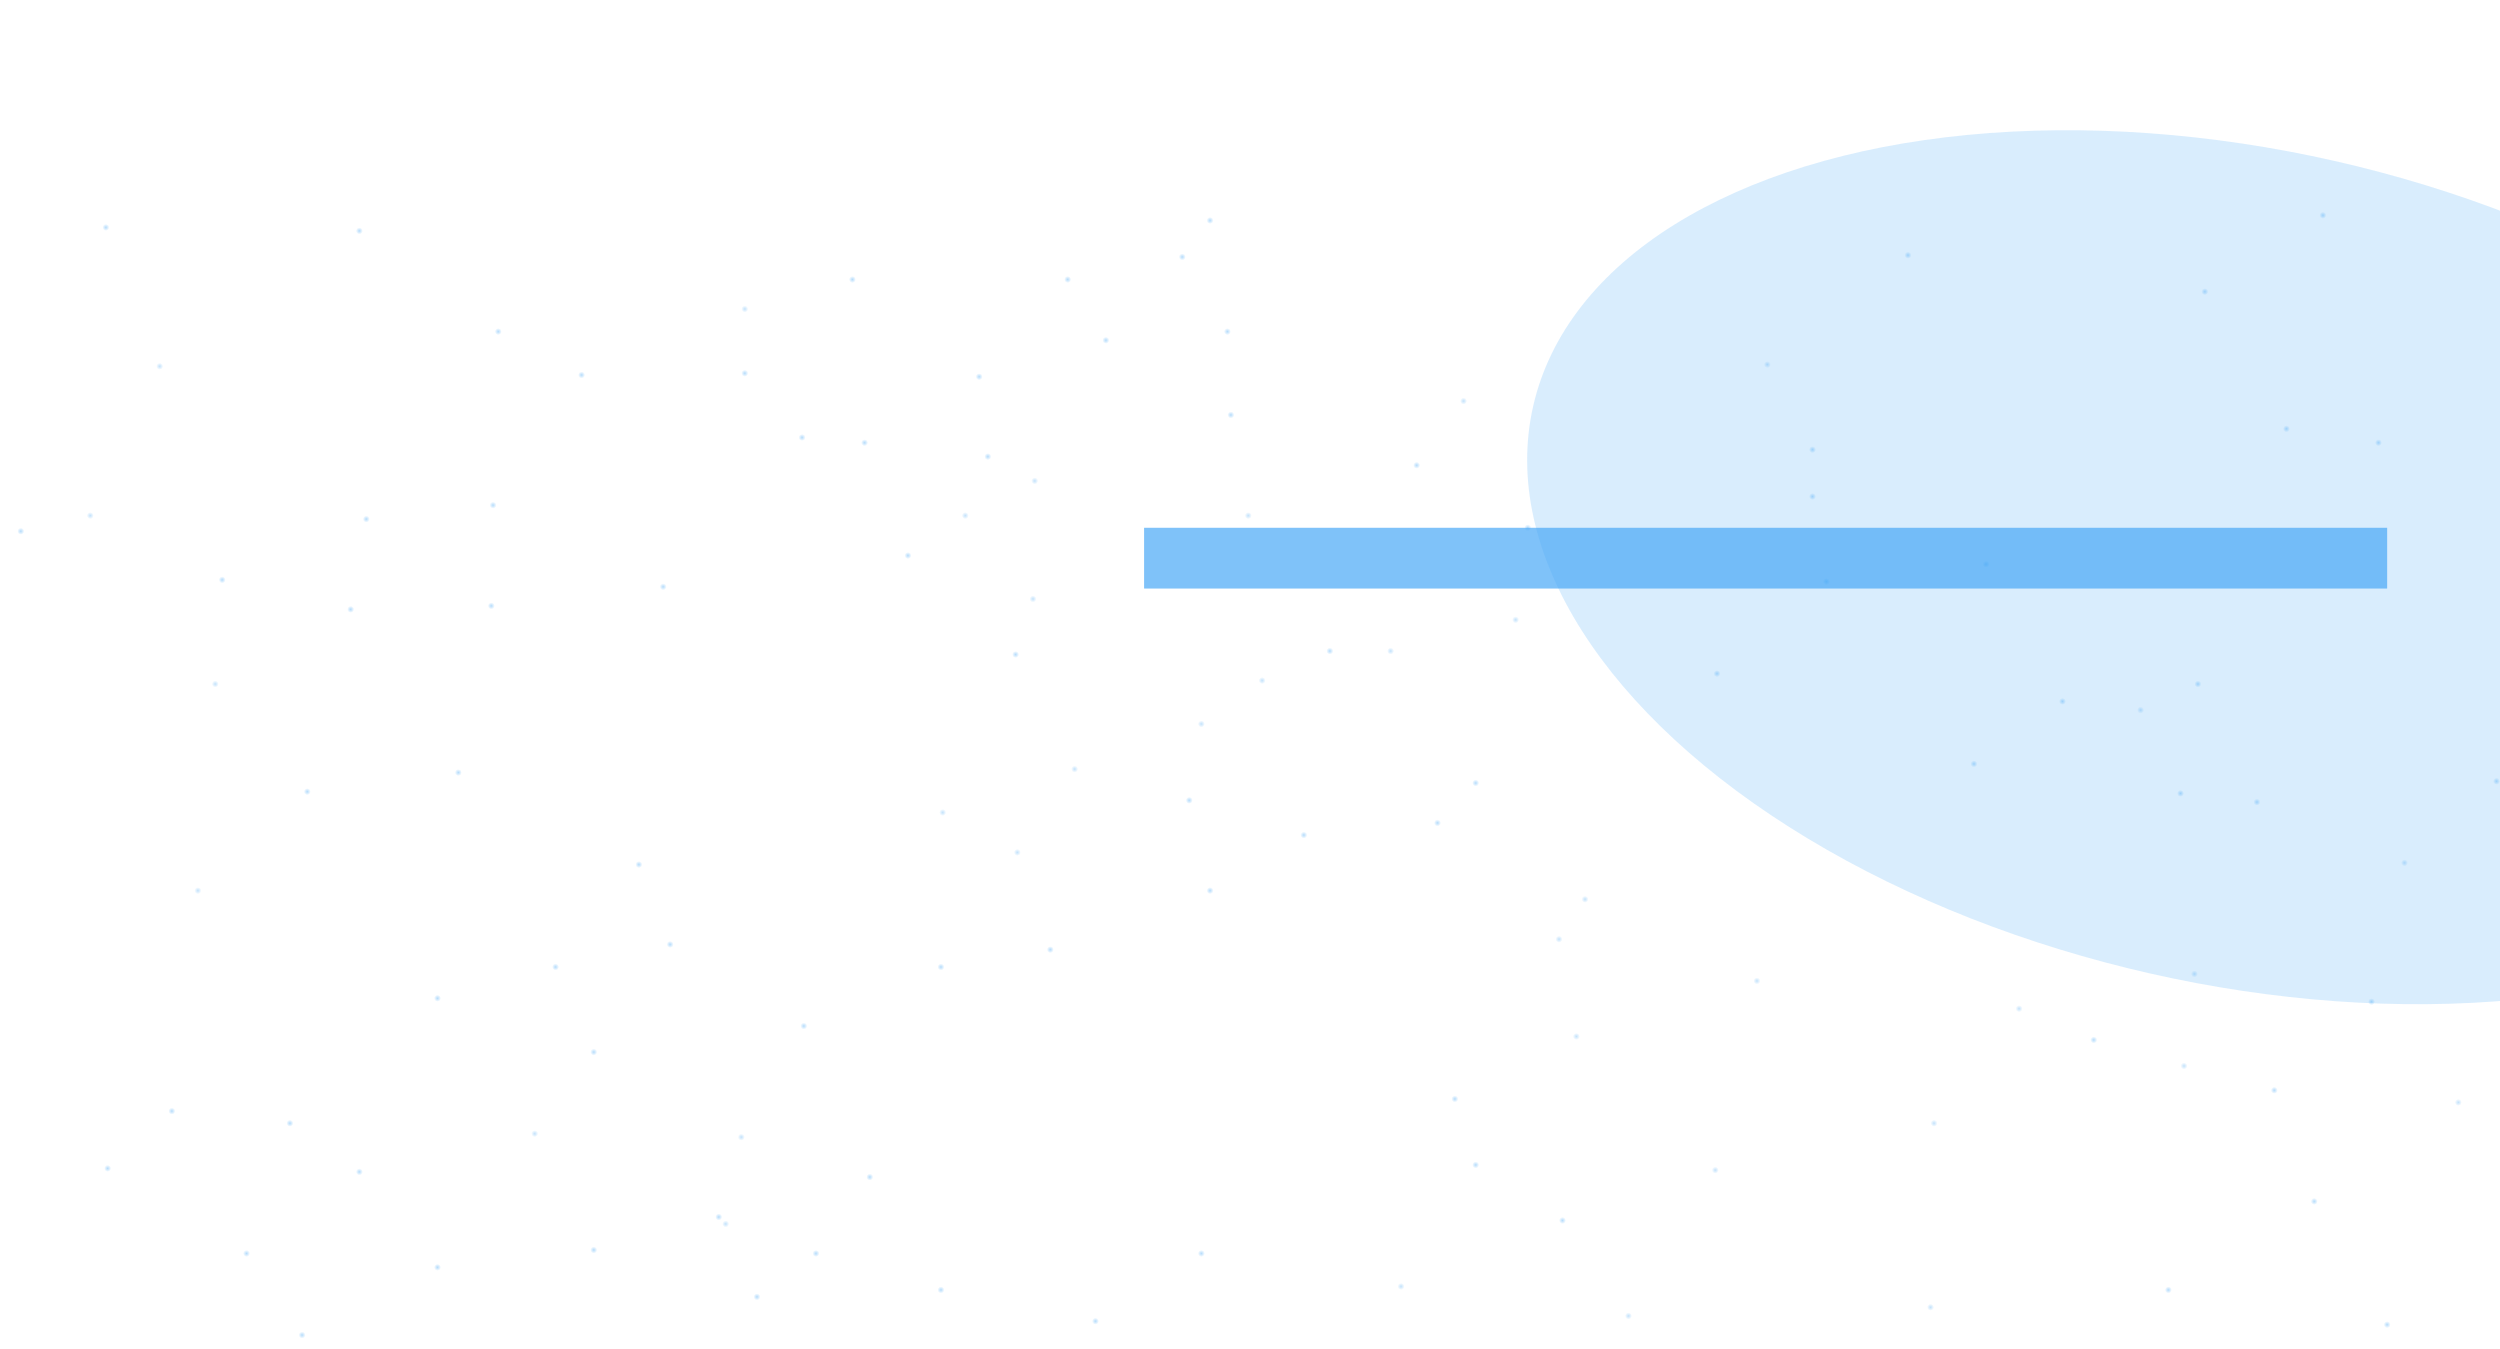 <?xml version="1.0" encoding="UTF-8"?>
<svg fill="none" viewBox="0 0 1440 777" xmlns="http://www.w3.org/2000/svg">
<g clip-path="url(#dr)">
<g filter="url(#dq)" opacity=".68">
<rect transform="rotate(90 1375 304)" x="1375" y="304" width="35" height="716" fill="#43A6F6"/>
</g>
<g opacity=".39">
<circle cx="124" cy="394" r="2" fill="url(#do)"/>
<circle cx="52" cy="297" r="2" fill="url(#ck)"/>
<circle cx="92" cy="211" r="2" fill="url(#bz)"/>
<circle cx="429" cy="178" r="2" fill="url(#bo)"/>
<circle cx="114" cy="513" r="2" fill="url(#bd)"/>
<circle cx="308" cy="653" r="2" fill="url(#as)"/>
<circle cx="1112" cy="753" r="2" fill="url(#ah)"/>
<circle cx="1385" cy="497" r="2" fill="url(#w)"/>
<circle cx="418" cy="705" r="2" fill="url(#l)"/>
<circle cx="913" cy="518" r="2" fill="url(#a)"/>
<circle cx="898" cy="541" r="2" fill="url(#dd)"/>
<circle cx="1264" cy="561" r="2" fill="url(#ct)"/>
<circle cx="1114" cy="647" r="2" fill="url(#cs)"/>
<circle cx="988" cy="674" r="2" fill="url(#cr)"/>
<circle cx="1163" cy="581" r="2" fill="url(#cq)"/>
<circle cx="1258" cy="614" r="2" fill="url(#cp)"/>
<circle cx="1416" cy="635" r="2" fill="url(#co)"/>
<circle cx="1012" cy="565" r="2" fill="url(#cn)"/>
<circle cx="1233" cy="409" r="2" fill="url(#cm)"/>
<circle cx="938" cy="758" r="2" fill="url(#cl)"/>
<circle cx="908" cy="597" r="2" fill="url(#cj)"/>
<circle cx="807" cy="741" r="2" fill="url(#ci)"/>
<circle cx="605" cy="547" r="2" fill="url(#ch)"/>
<circle cx="697" cy="513" r="2" fill="url(#cg)"/>
<circle cx="751" cy="481" r="2" fill="url(#cf)"/>
<circle cx="414" cy="701" r="2" fill="url(#ce)"/>
<circle cx="838" cy="633" r="2" fill="url(#cd)"/>
<circle cx="850" cy="671" r="2" fill="url(#cc)"/>
<circle cx="900" cy="703" r="2" fill="url(#cb)"/>
<circle cx="692" cy="722" r="2" fill="url(#ca)"/>
<circle cx="631" cy="761" r="2" fill="url(#by)"/>
<circle cx="436" cy="747" r="2" fill="url(#bx)"/>
<circle cx="252" cy="575" r="2" fill="url(#bw)"/>
<circle cx="342" cy="720" r="2" fill="url(#bv)"/>
<circle cx="1375" cy="763" r="2" fill="url(#bu)"/>
<circle cx="1333" cy="692" r="2" fill="url(#bt)"/>
<circle cx="1206" cy="599" r="2" fill="url(#bs)"/>
<circle cx="1366" cy="577" r="2" fill="url(#br)"/>
<circle cx="1310" cy="628" r="2" fill="url(#bq)"/>
<circle cx="1438" cy="450" r="2" fill="url(#bp)"/>
<circle cx="1300" cy="462" r="2" fill="url(#bn)"/>
<circle cx="1370" cy="255" r="2" fill="url(#bm)"/>
<circle cx="1266" cy="394" r="2" fill="url(#bl)"/>
<circle cx="709" cy="239" r="2" fill="url(#bk)"/>
<circle cx="816" cy="268" r="2" fill="url(#bj)"/>
<circle cx="12" cy="306" r="2" fill="url(#bi)"/>
<circle cx="1256" cy="457" r="2" fill="url(#bh)"/>
<circle cx="386" cy="544" r="2" fill="url(#bg)"/>
<circle cx="681" cy="148" r="2" fill="url(#bf)"/>
<circle cx="61" cy="131" r="2" fill="url(#be)"/>
<circle cx="320" cy="557" r="2" fill="url(#bc)"/>
<circle cx="615" cy="161" r="2" fill="url(#bb)"/>
<circle cx="1188" cy="404" r="2" fill="url(#ba)"/>
<circle cx="342" cy="606" r="2" fill="url(#az)"/>
<circle cx="207" cy="133" r="2" fill="url(#ay)"/>
<circle cx="564" cy="217" r="2" fill="url(#ax)"/>
<circle cx="1137" cy="440" r="2" fill="url(#aw)"/>
<circle cx="264" cy="445" r="2" fill="url(#av)"/>
<circle cx="1052" cy="335" r="2" fill="url(#au)"/>
<circle cx="252" cy="730" r="2" fill="url(#at)"/>
<circle cx="174" cy="769" r="2" fill="url(#ar)"/>
<circle cx="62" cy="673" r="2" fill="url(#aq)"/>
<circle cx="99" cy="640" r="2" fill="url(#ap)"/>
<circle cx="1249" cy="743" r="2" fill="url(#ao)"/>
<circle cx="128" cy="334" r="2" fill="url(#an)"/>
<circle cx="283" cy="349" r="2" fill="url(#am)"/>
<circle cx="202" cy="351" r="2" fill="url(#al)"/>
<circle cx="177" cy="456" r="2" fill="url(#ak)"/>
<circle cx="368" cy="498" r="2" fill="url(#aj)"/>
<circle cx="491" cy="161" r="2" fill="url(#ai)"/>
<circle cx="523" cy="320" r="2" fill="url(#ag)"/>
<circle cx="585" cy="377" r="2" fill="url(#af)"/>
<circle cx="685" cy="461" r="2" fill="url(#ae)"/>
<circle cx="850" cy="451" r="2" fill="url(#ad)"/>
<circle cx="828" cy="474" r="2" fill="url(#ac)"/>
<circle cx="880" cy="304" r="2" fill="url(#ab)"/>
<circle cx="766" cy="375" r="2" fill="url(#aa)"/>
<circle cx="989" cy="388" r="2" fill="url(#z)"/>
<circle cx="1099" cy="147" r="2" fill="url(#y)"/>
<circle cx="1044" cy="286" r="2" fill="url(#x)"/>
<circle cx="1044" cy="259" r="2" fill="url(#v)"/>
<circle cx="1144" cy="325" r="2" fill="url(#u)"/>
<circle cx="1317" cy="247" r="2" fill="url(#t)"/>
<circle cx="1270" cy="168" r="2" fill="url(#s)"/>
<circle cx="382" cy="338" r="2" fill="url(#r)"/>
<circle cx="1338" cy="124" r="2" fill="url(#q)"/>
<circle cx="462" cy="252" r="2" fill="url(#p)"/>
<circle cx="429" cy="215" r="2" fill="url(#o)"/>
<circle cx="569" cy="263" r="2" fill="url(#n)"/>
<circle cx="498" cy="255" r="2" fill="url(#m)"/>
<circle cx="335" cy="216" r="2" fill="url(#k)"/>
<circle cx="287" cy="191" r="2" fill="url(#j)"/>
<circle cx="211" cy="299" r="2" fill="url(#i)"/>
<circle cx="284" cy="291" r="2" fill="url(#h)"/>
<circle cx="167" cy="647" r="2" fill="url(#g)"/>
<circle cx="142" cy="722" r="2" fill="url(#f)"/>
<circle cx="207" cy="675" r="2" fill="url(#e)"/>
<circle cx="542" cy="743" r="2" fill="url(#d)"/>
<circle cx="542" cy="557" r="2" fill="url(#c)"/>
<circle cx="463" cy="591" r="2" fill="url(#b)"/>
<circle cx="470" cy="722" r="2" fill="url(#dn)"/>
<circle cx="501" cy="678" r="2" fill="url(#dm)"/>
<circle cx="697" cy="127" r="2" fill="url(#dl)"/>
<circle cx="637" cy="196" r="2" fill="url(#dk)"/>
<circle cx="707" cy="191" r="2" fill="url(#dj)"/>
<circle cx="1018" cy="210" r="2" fill="url(#di)"/>
<circle cx="843" cy="231" r="2" fill="url(#dh)"/>
<circle cx="596" cy="277" r="2" fill="url(#dg)"/>
<circle cx="427" cy="655" r="2" fill="url(#df)"/>
<circle cx="619" cy="443" r="2" fill="url(#de)"/>
<circle cx="586" cy="491" r="2" fill="url(#dc)"/>
<circle cx="543" cy="468" r="2" fill="url(#db)"/>
<circle cx="556" cy="297" r="2" fill="url(#da)"/>
<circle cx="595" cy="345" r="2" fill="url(#cz)"/>
<circle cx="719" cy="297" r="2" fill="url(#cy)"/>
<circle cx="873" cy="357" r="2" fill="url(#cx)"/>
<circle cx="801" cy="375" r="2" fill="url(#cw)"/>
<circle cx="692" cy="417" r="2" fill="url(#cv)"/>
<circle cx="727" cy="392" r="2" fill="url(#cu)"/>
</g>
<g filter="url(#dp)" opacity=".2">
<ellipse transform="rotate(12.785 1291.6 326.72)" cx="1291.6" cy="326.72" rx="418.9" ry="239.97" fill="#43A6F6"/>
</g>
</g>
<defs>
<filter id="dq" x="283" y="-72" width="1468" height="787" color-interpolation-filters="sRGB" filterUnits="userSpaceOnUse">
<feFlood flood-opacity="0" result="BackgroundImageFix"/>
<feBlend in="SourceGraphic" in2="BackgroundImageFix" result="shape"/>
<feGaussianBlur result="effect1_foregroundBlur_77_2474" stdDeviation="188"/>
</filter>
<filter id="dp" x="652.62" y="-152.06" width="1278" height="957.56" color-interpolation-filters="sRGB" filterUnits="userSpaceOnUse">
<feFlood flood-opacity="0" result="BackgroundImageFix"/>
<feBlend in="SourceGraphic" in2="BackgroundImageFix" result="shape"/>
<feGaussianBlur result="effect1_foregroundBlur_77_2474" stdDeviation="113.5"/>
</filter>
<radialGradient id="do" cx="0" cy="0" r="1" gradientTransform="translate(124 394) rotate(90) scale(2)" gradientUnits="userSpaceOnUse">
<stop stop-color="#64B5F6" offset="0"/>
<stop stop-color="#64B5F6" stop-opacity="0" offset="1"/>
</radialGradient>
<radialGradient id="ck" cx="0" cy="0" r="1" gradientTransform="translate(52 297) rotate(90) scale(2)" gradientUnits="userSpaceOnUse">
<stop stop-color="#64B5F6" offset="0"/>
<stop stop-color="#64B5F6" stop-opacity="0" offset="1"/>
</radialGradient>
<radialGradient id="bz" cx="0" cy="0" r="1" gradientTransform="translate(92 211) rotate(90) scale(2)" gradientUnits="userSpaceOnUse">
<stop stop-color="#64B5F6" offset="0"/>
<stop stop-color="#64B5F6" stop-opacity="0" offset="1"/>
</radialGradient>
<radialGradient id="bo" cx="0" cy="0" r="1" gradientTransform="translate(429 178) rotate(90) scale(2)" gradientUnits="userSpaceOnUse">
<stop stop-color="#64B5F6" offset="0"/>
<stop stop-color="#64B5F6" stop-opacity="0" offset="1"/>
</radialGradient>
<radialGradient id="bd" cx="0" cy="0" r="1" gradientTransform="translate(114 513) rotate(90) scale(2)" gradientUnits="userSpaceOnUse">
<stop stop-color="#64B5F6" offset="0"/>
<stop stop-color="#64B5F6" stop-opacity="0" offset="1"/>
</radialGradient>
<radialGradient id="as" cx="0" cy="0" r="1" gradientTransform="translate(308 653) rotate(90) scale(2)" gradientUnits="userSpaceOnUse">
<stop stop-color="#64B5F6" offset="0"/>
<stop stop-color="#64B5F6" stop-opacity="0" offset="1"/>
</radialGradient>
<radialGradient id="ah" cx="0" cy="0" r="1" gradientTransform="translate(1112 753) rotate(90) scale(2)" gradientUnits="userSpaceOnUse">
<stop stop-color="#64B5F6" offset="0"/>
<stop stop-color="#64B5F6" stop-opacity="0" offset="1"/>
</radialGradient>
<radialGradient id="w" cx="0" cy="0" r="1" gradientTransform="translate(1385 497) rotate(90) scale(2)" gradientUnits="userSpaceOnUse">
<stop stop-color="#64B5F6" offset="0"/>
<stop stop-color="#64B5F6" stop-opacity="0" offset="1"/>
</radialGradient>
<radialGradient id="l" cx="0" cy="0" r="1" gradientTransform="translate(418 705) rotate(90) scale(2)" gradientUnits="userSpaceOnUse">
<stop stop-color="#64B5F6" offset="0"/>
<stop stop-color="#64B5F6" stop-opacity="0" offset="1"/>
</radialGradient>
<radialGradient id="a" cx="0" cy="0" r="1" gradientTransform="translate(913 518) rotate(90) scale(2)" gradientUnits="userSpaceOnUse">
<stop stop-color="#64B5F6" offset="0"/>
<stop stop-color="#64B5F6" stop-opacity="0" offset="1"/>
</radialGradient>
<radialGradient id="dd" cx="0" cy="0" r="1" gradientTransform="translate(898 541) rotate(90) scale(2)" gradientUnits="userSpaceOnUse">
<stop stop-color="#64B5F6" offset="0"/>
<stop stop-color="#64B5F6" stop-opacity="0" offset="1"/>
</radialGradient>
<radialGradient id="ct" cx="0" cy="0" r="1" gradientTransform="translate(1264 561) rotate(90) scale(2)" gradientUnits="userSpaceOnUse">
<stop stop-color="#64B5F6" offset="0"/>
<stop stop-color="#64B5F6" stop-opacity="0" offset="1"/>
</radialGradient>
<radialGradient id="cs" cx="0" cy="0" r="1" gradientTransform="translate(1114 647) rotate(90) scale(2)" gradientUnits="userSpaceOnUse">
<stop stop-color="#64B5F6" offset="0"/>
<stop stop-color="#64B5F6" stop-opacity="0" offset="1"/>
</radialGradient>
<radialGradient id="cr" cx="0" cy="0" r="1" gradientTransform="translate(988 674) rotate(90) scale(2)" gradientUnits="userSpaceOnUse">
<stop stop-color="#64B5F6" offset="0"/>
<stop stop-color="#64B5F6" stop-opacity="0" offset="1"/>
</radialGradient>
<radialGradient id="cq" cx="0" cy="0" r="1" gradientTransform="translate(1163 581) rotate(90) scale(2)" gradientUnits="userSpaceOnUse">
<stop stop-color="#64B5F6" offset="0"/>
<stop stop-color="#64B5F6" stop-opacity="0" offset="1"/>
</radialGradient>
<radialGradient id="cp" cx="0" cy="0" r="1" gradientTransform="translate(1258 614) rotate(90) scale(2)" gradientUnits="userSpaceOnUse">
<stop stop-color="#64B5F6" offset="0"/>
<stop stop-color="#64B5F6" stop-opacity="0" offset="1"/>
</radialGradient>
<radialGradient id="co" cx="0" cy="0" r="1" gradientTransform="translate(1416 635) rotate(90) scale(2)" gradientUnits="userSpaceOnUse">
<stop stop-color="#64B5F6" offset="0"/>
<stop stop-color="#64B5F6" stop-opacity="0" offset="1"/>
</radialGradient>
<radialGradient id="cn" cx="0" cy="0" r="1" gradientTransform="translate(1012 565) rotate(90) scale(2)" gradientUnits="userSpaceOnUse">
<stop stop-color="#64B5F6" offset="0"/>
<stop stop-color="#64B5F6" stop-opacity="0" offset="1"/>
</radialGradient>
<radialGradient id="cm" cx="0" cy="0" r="1" gradientTransform="translate(1233 409) rotate(90) scale(2)" gradientUnits="userSpaceOnUse">
<stop stop-color="#64B5F6" offset="0"/>
<stop stop-color="#64B5F6" stop-opacity="0" offset="1"/>
</radialGradient>
<radialGradient id="cl" cx="0" cy="0" r="1" gradientTransform="translate(938 758) rotate(90) scale(2)" gradientUnits="userSpaceOnUse">
<stop stop-color="#64B5F6" offset="0"/>
<stop stop-color="#64B5F6" stop-opacity="0" offset="1"/>
</radialGradient>
<radialGradient id="cj" cx="0" cy="0" r="1" gradientTransform="translate(908 597) rotate(90) scale(2)" gradientUnits="userSpaceOnUse">
<stop stop-color="#64B5F6" offset="0"/>
<stop stop-color="#64B5F6" stop-opacity="0" offset="1"/>
</radialGradient>
<radialGradient id="ci" cx="0" cy="0" r="1" gradientTransform="translate(807 741) rotate(90) scale(2)" gradientUnits="userSpaceOnUse">
<stop stop-color="#64B5F6" offset="0"/>
<stop stop-color="#64B5F6" stop-opacity="0" offset="1"/>
</radialGradient>
<radialGradient id="ch" cx="0" cy="0" r="1" gradientTransform="translate(605 547) rotate(90) scale(2)" gradientUnits="userSpaceOnUse">
<stop stop-color="#43A6F6" offset=".016"/>
<stop stop-color="#43A6F6" stop-opacity="0" offset="1"/>
</radialGradient>
<radialGradient id="cg" cx="0" cy="0" r="1" gradientTransform="translate(697 513) rotate(90) scale(2)" gradientUnits="userSpaceOnUse">
<stop stop-color="#43A6F6" offset=".016"/>
<stop stop-color="#43A6F6" stop-opacity="0" offset="1"/>
</radialGradient>
<radialGradient id="cf" cx="0" cy="0" r="1" gradientTransform="translate(751 481) rotate(90) scale(2)" gradientUnits="userSpaceOnUse">
<stop stop-color="#43A6F6" offset=".016"/>
<stop stop-color="#43A6F6" stop-opacity="0" offset="1"/>
</radialGradient>
<radialGradient id="ce" cx="0" cy="0" r="1" gradientTransform="translate(414 701) rotate(90) scale(2)" gradientUnits="userSpaceOnUse">
<stop stop-color="#43A6F6" offset=".016"/>
<stop stop-color="#43A6F6" stop-opacity="0" offset="1"/>
</radialGradient>
<radialGradient id="cd" cx="0" cy="0" r="1" gradientTransform="translate(838 633) rotate(90) scale(2)" gradientUnits="userSpaceOnUse">
<stop stop-color="#43A6F6" offset=".016"/>
<stop stop-color="#43A6F6" stop-opacity="0" offset="1"/>
</radialGradient>
<radialGradient id="cc" cx="0" cy="0" r="1" gradientTransform="translate(850 671) rotate(90) scale(2)" gradientUnits="userSpaceOnUse">
<stop stop-color="#43A6F6" offset=".016"/>
<stop stop-color="#43A6F6" stop-opacity="0" offset="1"/>
</radialGradient>
<radialGradient id="cb" cx="0" cy="0" r="1" gradientTransform="translate(900 703) rotate(90) scale(2)" gradientUnits="userSpaceOnUse">
<stop stop-color="#43A6F6" offset=".016"/>
<stop stop-color="#43A6F6" stop-opacity="0" offset="1"/>
</radialGradient>
<radialGradient id="ca" cx="0" cy="0" r="1" gradientTransform="translate(692 722) rotate(90) scale(2)" gradientUnits="userSpaceOnUse">
<stop stop-color="#43A6F6" offset=".016"/>
<stop stop-color="#43A6F6" stop-opacity="0" offset="1"/>
</radialGradient>
<radialGradient id="by" cx="0" cy="0" r="1" gradientTransform="translate(631 761) rotate(90) scale(2)" gradientUnits="userSpaceOnUse">
<stop stop-color="#43A6F6" offset=".016"/>
<stop stop-color="#43A6F6" stop-opacity="0" offset="1"/>
</radialGradient>
<radialGradient id="bx" cx="0" cy="0" r="1" gradientTransform="translate(436 747) rotate(90) scale(2)" gradientUnits="userSpaceOnUse">
<stop stop-color="#43A6F6" offset=".016"/>
<stop stop-color="#43A6F6" stop-opacity="0" offset="1"/>
</radialGradient>
<radialGradient id="bw" cx="0" cy="0" r="1" gradientTransform="translate(252 575) rotate(90) scale(2)" gradientUnits="userSpaceOnUse">
<stop stop-color="#43A6F6" offset=".016"/>
<stop stop-color="#43A6F6" stop-opacity="0" offset="1"/>
</radialGradient>
<radialGradient id="bv" cx="0" cy="0" r="1" gradientTransform="translate(342 720) rotate(90) scale(2)" gradientUnits="userSpaceOnUse">
<stop stop-color="#43A6F6" offset=".016"/>
<stop stop-color="#43A6F6" stop-opacity="0" offset="1"/>
</radialGradient>
<radialGradient id="bu" cx="0" cy="0" r="1" gradientTransform="translate(1375 763) rotate(90) scale(2)" gradientUnits="userSpaceOnUse">
<stop stop-color="#43A6F6" offset=".016"/>
<stop stop-color="#43A6F6" stop-opacity="0" offset="1"/>
</radialGradient>
<radialGradient id="bt" cx="0" cy="0" r="1" gradientTransform="translate(1333 692) rotate(90) scale(2)" gradientUnits="userSpaceOnUse">
<stop stop-color="#43A6F6" offset=".016"/>
<stop stop-color="#43A6F6" stop-opacity="0" offset="1"/>
</radialGradient>
<radialGradient id="bs" cx="0" cy="0" r="1" gradientTransform="translate(1206 599) rotate(90) scale(2)" gradientUnits="userSpaceOnUse">
<stop stop-color="#43A6F6" offset=".016"/>
<stop stop-color="#43A6F6" stop-opacity="0" offset="1"/>
</radialGradient>
<radialGradient id="br" cx="0" cy="0" r="1" gradientTransform="translate(1366 577) rotate(90) scale(2)" gradientUnits="userSpaceOnUse">
<stop stop-color="#43A6F6" offset=".016"/>
<stop stop-color="#43A6F6" stop-opacity="0" offset="1"/>
</radialGradient>
<radialGradient id="bq" cx="0" cy="0" r="1" gradientTransform="translate(1310 628) rotate(90) scale(2)" gradientUnits="userSpaceOnUse">
<stop stop-color="#43A6F6" offset=".016"/>
<stop stop-color="#43A6F6" stop-opacity="0" offset="1"/>
</radialGradient>
<radialGradient id="bp" cx="0" cy="0" r="1" gradientTransform="translate(1438 450) rotate(90) scale(2)" gradientUnits="userSpaceOnUse">
<stop stop-color="#43A6F6" offset=".016"/>
<stop stop-color="#43A6F6" stop-opacity="0" offset="1"/>
</radialGradient>
<radialGradient id="bn" cx="0" cy="0" r="1" gradientTransform="translate(1300 462) rotate(90) scale(2)" gradientUnits="userSpaceOnUse">
<stop stop-color="#43A6F6" offset=".016"/>
<stop stop-color="#43A6F6" stop-opacity="0" offset="1"/>
</radialGradient>
<radialGradient id="bm" cx="0" cy="0" r="1" gradientTransform="translate(1370 255) rotate(90) scale(2)" gradientUnits="userSpaceOnUse">
<stop stop-color="#43A6F6" offset=".016"/>
<stop stop-color="#43A6F6" stop-opacity="0" offset="1"/>
</radialGradient>
<radialGradient id="bl" cx="0" cy="0" r="1" gradientTransform="translate(1266 394) rotate(90) scale(2)" gradientUnits="userSpaceOnUse">
<stop stop-color="#43A6F6" offset=".016"/>
<stop stop-color="#43A6F6" stop-opacity="0" offset="1"/>
</radialGradient>
<radialGradient id="bk" cx="0" cy="0" r="1" gradientTransform="translate(709 239) rotate(90) scale(2)" gradientUnits="userSpaceOnUse">
<stop stop-color="#43A6F6" offset=".016"/>
<stop stop-color="#43A6F6" stop-opacity="0" offset="1"/>
</radialGradient>
<radialGradient id="bj" cx="0" cy="0" r="1" gradientTransform="translate(816 268) rotate(90) scale(2)" gradientUnits="userSpaceOnUse">
<stop stop-color="#43A6F6" offset=".016"/>
<stop stop-color="#43A6F6" stop-opacity="0" offset="1"/>
</radialGradient>
<radialGradient id="bi" cx="0" cy="0" r="1" gradientTransform="translate(12 306) rotate(90) scale(2)" gradientUnits="userSpaceOnUse">
<stop stop-color="#43A6F6" offset=".016"/>
<stop stop-color="#43A6F6" stop-opacity="0" offset="1"/>
</radialGradient>
<radialGradient id="bh" cx="0" cy="0" r="1" gradientTransform="translate(1256 457) rotate(90) scale(2)" gradientUnits="userSpaceOnUse">
<stop stop-color="#43A6F6" offset=".016"/>
<stop stop-color="#43A6F6" stop-opacity="0" offset="1"/>
</radialGradient>
<radialGradient id="bg" cx="0" cy="0" r="1" gradientTransform="translate(386 544) rotate(90) scale(2)" gradientUnits="userSpaceOnUse">
<stop stop-color="#43A6F6" offset=".016"/>
<stop stop-color="#43A6F6" stop-opacity="0" offset="1"/>
</radialGradient>
<radialGradient id="bf" cx="0" cy="0" r="1" gradientTransform="translate(681 148) rotate(90) scale(2)" gradientUnits="userSpaceOnUse">
<stop stop-color="#43A6F6" offset=".016"/>
<stop stop-color="#43A6F6" stop-opacity="0" offset="1"/>
</radialGradient>
<radialGradient id="be" cx="0" cy="0" r="1" gradientTransform="translate(61 131) rotate(90) scale(2)" gradientUnits="userSpaceOnUse">
<stop stop-color="#43A6F6" offset=".016"/>
<stop stop-color="#43A6F6" stop-opacity="0" offset="1"/>
</radialGradient>
<radialGradient id="bc" cx="0" cy="0" r="1" gradientTransform="translate(320 557) rotate(90) scale(2)" gradientUnits="userSpaceOnUse">
<stop stop-color="#43A6F6" offset=".016"/>
<stop stop-color="#43A6F6" stop-opacity="0" offset="1"/>
</radialGradient>
<radialGradient id="bb" cx="0" cy="0" r="1" gradientTransform="translate(615 161) rotate(90) scale(2)" gradientUnits="userSpaceOnUse">
<stop stop-color="#43A6F6" offset=".016"/>
<stop stop-color="#43A6F6" stop-opacity="0" offset="1"/>
</radialGradient>
<radialGradient id="ba" cx="0" cy="0" r="1" gradientTransform="translate(1188 404) rotate(90) scale(2)" gradientUnits="userSpaceOnUse">
<stop stop-color="#43A6F6" offset=".016"/>
<stop stop-color="#43A6F6" stop-opacity="0" offset="1"/>
</radialGradient>
<radialGradient id="az" cx="0" cy="0" r="1" gradientTransform="translate(342 606) rotate(90) scale(2)" gradientUnits="userSpaceOnUse">
<stop stop-color="#43A6F6" offset=".016"/>
<stop stop-color="#43A6F6" stop-opacity="0" offset="1"/>
</radialGradient>
<radialGradient id="ay" cx="0" cy="0" r="1" gradientTransform="translate(207 133) rotate(90) scale(2)" gradientUnits="userSpaceOnUse">
<stop stop-color="#43A6F6" offset=".016"/>
<stop stop-color="#43A6F6" stop-opacity="0" offset="1"/>
</radialGradient>
<radialGradient id="ax" cx="0" cy="0" r="1" gradientTransform="translate(564 217) rotate(90) scale(2)" gradientUnits="userSpaceOnUse">
<stop stop-color="#43A6F6" offset=".016"/>
<stop stop-color="#43A6F6" stop-opacity="0" offset="1"/>
</radialGradient>
<radialGradient id="aw" cx="0" cy="0" r="1" gradientTransform="translate(1137 440) rotate(90) scale(2)" gradientUnits="userSpaceOnUse">
<stop stop-color="#43A6F6" offset=".016"/>
<stop stop-color="#43A6F6" stop-opacity="0" offset="1"/>
</radialGradient>
<radialGradient id="av" cx="0" cy="0" r="1" gradientTransform="translate(264 445) rotate(90) scale(2)" gradientUnits="userSpaceOnUse">
<stop stop-color="#43A6F6" offset=".016"/>
<stop stop-color="#43A6F6" stop-opacity="0" offset="1"/>
</radialGradient>
<radialGradient id="au" cx="0" cy="0" r="1" gradientTransform="translate(1052 335) rotate(90) scale(2)" gradientUnits="userSpaceOnUse">
<stop stop-color="#43A6F6" offset=".016"/>
<stop stop-color="#43A6F6" stop-opacity="0" offset="1"/>
</radialGradient>
<radialGradient id="at" cx="0" cy="0" r="1" gradientTransform="translate(252 730) rotate(90) scale(2)" gradientUnits="userSpaceOnUse">
<stop stop-color="#43A6F6" offset=".016"/>
<stop stop-color="#43A6F6" stop-opacity="0" offset="1"/>
</radialGradient>
<radialGradient id="ar" cx="0" cy="0" r="1" gradientTransform="translate(174 769) rotate(90) scale(2)" gradientUnits="userSpaceOnUse">
<stop stop-color="#43A6F6" offset=".016"/>
<stop stop-color="#43A6F6" stop-opacity="0" offset="1"/>
</radialGradient>
<radialGradient id="aq" cx="0" cy="0" r="1" gradientTransform="translate(62 673) rotate(90) scale(2)" gradientUnits="userSpaceOnUse">
<stop stop-color="#43A6F6" offset=".016"/>
<stop stop-color="#43A6F6" stop-opacity="0" offset="1"/>
</radialGradient>
<radialGradient id="ap" cx="0" cy="0" r="1" gradientTransform="translate(99 640) rotate(90) scale(2)" gradientUnits="userSpaceOnUse">
<stop stop-color="#43A6F6" offset=".016"/>
<stop stop-color="#43A6F6" stop-opacity="0" offset="1"/>
</radialGradient>
<radialGradient id="ao" cx="0" cy="0" r="1" gradientTransform="translate(1249 743) rotate(90) scale(2)" gradientUnits="userSpaceOnUse">
<stop stop-color="#43A6F6" offset=".016"/>
<stop stop-color="#43A6F6" stop-opacity="0" offset="1"/>
</radialGradient>
<radialGradient id="an" cx="0" cy="0" r="1" gradientTransform="translate(128 334) rotate(90) scale(2)" gradientUnits="userSpaceOnUse">
<stop stop-color="#43A6F6" offset=".016"/>
<stop stop-color="#43A6F6" stop-opacity="0" offset="1"/>
</radialGradient>
<radialGradient id="am" cx="0" cy="0" r="1" gradientTransform="translate(283 349) rotate(90) scale(2)" gradientUnits="userSpaceOnUse">
<stop stop-color="#43A6F6" offset=".016"/>
<stop stop-color="#43A6F6" stop-opacity="0" offset="1"/>
</radialGradient>
<radialGradient id="al" cx="0" cy="0" r="1" gradientTransform="translate(202 351) rotate(90) scale(2)" gradientUnits="userSpaceOnUse">
<stop stop-color="#43A6F6" offset=".016"/>
<stop stop-color="#43A6F6" stop-opacity="0" offset="1"/>
</radialGradient>
<radialGradient id="ak" cx="0" cy="0" r="1" gradientTransform="translate(177 456) rotate(90) scale(2)" gradientUnits="userSpaceOnUse">
<stop stop-color="#43A6F6" offset=".016"/>
<stop stop-color="#43A6F6" stop-opacity="0" offset="1"/>
</radialGradient>
<radialGradient id="aj" cx="0" cy="0" r="1" gradientTransform="translate(368 498) rotate(90) scale(2)" gradientUnits="userSpaceOnUse">
<stop stop-color="#43A6F6" offset=".016"/>
<stop stop-color="#43A6F6" stop-opacity="0" offset="1"/>
</radialGradient>
<radialGradient id="ai" cx="0" cy="0" r="1" gradientTransform="translate(491 161) rotate(90) scale(2)" gradientUnits="userSpaceOnUse">
<stop stop-color="#43A6F6" offset=".016"/>
<stop stop-color="#43A6F6" stop-opacity="0" offset="1"/>
</radialGradient>
<radialGradient id="ag" cx="0" cy="0" r="1" gradientTransform="translate(523 320) rotate(90) scale(2)" gradientUnits="userSpaceOnUse">
<stop stop-color="#43A6F6" offset=".016"/>
<stop stop-color="#43A6F6" stop-opacity="0" offset="1"/>
</radialGradient>
<radialGradient id="af" cx="0" cy="0" r="1" gradientTransform="translate(585 377) rotate(90) scale(2)" gradientUnits="userSpaceOnUse">
<stop stop-color="#43A6F6" offset=".016"/>
<stop stop-color="#43A6F6" stop-opacity="0" offset="1"/>
</radialGradient>
<radialGradient id="ae" cx="0" cy="0" r="1" gradientTransform="translate(685 461) rotate(90) scale(2)" gradientUnits="userSpaceOnUse">
<stop stop-color="#43A6F6" offset=".016"/>
<stop stop-color="#43A6F6" stop-opacity="0" offset="1"/>
</radialGradient>
<radialGradient id="ad" cx="0" cy="0" r="1" gradientTransform="translate(850 451) rotate(90) scale(2)" gradientUnits="userSpaceOnUse">
<stop stop-color="#43A6F6" offset=".016"/>
<stop stop-color="#43A6F6" stop-opacity="0" offset="1"/>
</radialGradient>
<radialGradient id="ac" cx="0" cy="0" r="1" gradientTransform="translate(828 474) rotate(90) scale(2)" gradientUnits="userSpaceOnUse">
<stop stop-color="#43A6F6" offset=".016"/>
<stop stop-color="#43A6F6" stop-opacity="0" offset="1"/>
</radialGradient>
<radialGradient id="ab" cx="0" cy="0" r="1" gradientTransform="translate(880 304) rotate(90) scale(2)" gradientUnits="userSpaceOnUse">
<stop stop-color="#43A6F6" offset=".016"/>
<stop stop-color="#43A6F6" stop-opacity="0" offset="1"/>
</radialGradient>
<radialGradient id="aa" cx="0" cy="0" r="1" gradientTransform="translate(766 375) rotate(90) scale(2)" gradientUnits="userSpaceOnUse">
<stop stop-color="#43A6F6" offset=".016"/>
<stop stop-color="#43A6F6" stop-opacity="0" offset="1"/>
</radialGradient>
<radialGradient id="z" cx="0" cy="0" r="1" gradientTransform="translate(989 388) rotate(90) scale(2)" gradientUnits="userSpaceOnUse">
<stop stop-color="#43A6F6" offset=".016"/>
<stop stop-color="#43A6F6" stop-opacity="0" offset="1"/>
</radialGradient>
<radialGradient id="y" cx="0" cy="0" r="1" gradientTransform="translate(1099 147) rotate(90) scale(2)" gradientUnits="userSpaceOnUse">
<stop stop-color="#43A6F6" offset=".016"/>
<stop stop-color="#43A6F6" stop-opacity="0" offset="1"/>
</radialGradient>
<radialGradient id="x" cx="0" cy="0" r="1" gradientTransform="translate(1044 286) rotate(90) scale(2)" gradientUnits="userSpaceOnUse">
<stop stop-color="#43A6F6" offset=".016"/>
<stop stop-color="#43A6F6" stop-opacity="0" offset="1"/>
</radialGradient>
<radialGradient id="v" cx="0" cy="0" r="1" gradientTransform="translate(1044 259) rotate(90) scale(2)" gradientUnits="userSpaceOnUse">
<stop stop-color="#43A6F6" offset=".016"/>
<stop stop-color="#43A6F6" stop-opacity="0" offset="1"/>
</radialGradient>
<radialGradient id="u" cx="0" cy="0" r="1" gradientTransform="translate(1144 325) rotate(90) scale(2)" gradientUnits="userSpaceOnUse">
<stop stop-color="#43A6F6" offset=".016"/>
<stop stop-color="#43A6F6" stop-opacity="0" offset="1"/>
</radialGradient>
<radialGradient id="t" cx="0" cy="0" r="1" gradientTransform="translate(1317 247) rotate(90) scale(2)" gradientUnits="userSpaceOnUse">
<stop stop-color="#43A6F6" offset=".016"/>
<stop stop-color="#43A6F6" stop-opacity="0" offset="1"/>
</radialGradient>
<radialGradient id="s" cx="0" cy="0" r="1" gradientTransform="translate(1270 168) rotate(90) scale(2)" gradientUnits="userSpaceOnUse">
<stop stop-color="#43A6F6" offset=".016"/>
<stop stop-color="#43A6F6" stop-opacity="0" offset="1"/>
</radialGradient>
<radialGradient id="r" cx="0" cy="0" r="1" gradientTransform="translate(382 338) rotate(90) scale(2)" gradientUnits="userSpaceOnUse">
<stop stop-color="#43A6F6" offset=".016"/>
<stop stop-color="#43A6F6" stop-opacity="0" offset="1"/>
</radialGradient>
<radialGradient id="q" cx="0" cy="0" r="1" gradientTransform="translate(1338 124) rotate(90) scale(2)" gradientUnits="userSpaceOnUse">
<stop stop-color="#43A6F6" offset=".016"/>
<stop stop-color="#43A6F6" stop-opacity="0" offset="1"/>
</radialGradient>
<radialGradient id="p" cx="0" cy="0" r="1" gradientTransform="translate(462 252) rotate(90) scale(2)" gradientUnits="userSpaceOnUse">
<stop stop-color="#43A6F6" offset=".016"/>
<stop stop-color="#43A6F6" stop-opacity="0" offset="1"/>
</radialGradient>
<radialGradient id="o" cx="0" cy="0" r="1" gradientTransform="translate(429 215) rotate(90) scale(2)" gradientUnits="userSpaceOnUse">
<stop stop-color="#43A6F6" offset=".016"/>
<stop stop-color="#43A6F6" stop-opacity="0" offset="1"/>
</radialGradient>
<radialGradient id="n" cx="0" cy="0" r="1" gradientTransform="translate(569 263) rotate(90) scale(2)" gradientUnits="userSpaceOnUse">
<stop stop-color="#43A6F6" offset=".016"/>
<stop stop-color="#43A6F6" stop-opacity="0" offset="1"/>
</radialGradient>
<radialGradient id="m" cx="0" cy="0" r="1" gradientTransform="translate(498 255) rotate(90) scale(2)" gradientUnits="userSpaceOnUse">
<stop stop-color="#43A6F6" offset=".016"/>
<stop stop-color="#43A6F6" stop-opacity="0" offset="1"/>
</radialGradient>
<radialGradient id="k" cx="0" cy="0" r="1" gradientTransform="translate(335 216) rotate(90) scale(2)" gradientUnits="userSpaceOnUse">
<stop stop-color="#43A6F6" offset=".016"/>
<stop stop-color="#43A6F6" stop-opacity="0" offset="1"/>
</radialGradient>
<radialGradient id="j" cx="0" cy="0" r="1" gradientTransform="translate(287 191) rotate(90) scale(2)" gradientUnits="userSpaceOnUse">
<stop stop-color="#43A6F6" offset=".016"/>
<stop stop-color="#43A6F6" stop-opacity="0" offset="1"/>
</radialGradient>
<radialGradient id="i" cx="0" cy="0" r="1" gradientTransform="translate(211 299) rotate(90) scale(2)" gradientUnits="userSpaceOnUse">
<stop stop-color="#43A6F6" offset=".016"/>
<stop stop-color="#43A6F6" stop-opacity="0" offset="1"/>
</radialGradient>
<radialGradient id="h" cx="0" cy="0" r="1" gradientTransform="translate(284 291) rotate(90) scale(2)" gradientUnits="userSpaceOnUse">
<stop stop-color="#43A6F6" offset=".016"/>
<stop stop-color="#43A6F6" stop-opacity="0" offset="1"/>
</radialGradient>
<radialGradient id="g" cx="0" cy="0" r="1" gradientTransform="translate(167 647) rotate(90) scale(2)" gradientUnits="userSpaceOnUse">
<stop stop-color="#43A6F6" offset=".016"/>
<stop stop-color="#43A6F6" stop-opacity="0" offset="1"/>
</radialGradient>
<radialGradient id="f" cx="0" cy="0" r="1" gradientTransform="translate(142 722) rotate(90) scale(2)" gradientUnits="userSpaceOnUse">
<stop stop-color="#43A6F6" offset=".016"/>
<stop stop-color="#43A6F6" stop-opacity="0" offset="1"/>
</radialGradient>
<radialGradient id="e" cx="0" cy="0" r="1" gradientTransform="translate(207 675) rotate(90) scale(2)" gradientUnits="userSpaceOnUse">
<stop stop-color="#43A6F6" offset=".016"/>
<stop stop-color="#43A6F6" stop-opacity="0" offset="1"/>
</radialGradient>
<radialGradient id="d" cx="0" cy="0" r="1" gradientTransform="translate(542 743) rotate(90) scale(2)" gradientUnits="userSpaceOnUse">
<stop stop-color="#43A6F6" offset=".016"/>
<stop stop-color="#43A6F6" stop-opacity="0" offset="1"/>
</radialGradient>
<radialGradient id="c" cx="0" cy="0" r="1" gradientTransform="translate(542 557) rotate(90) scale(2)" gradientUnits="userSpaceOnUse">
<stop stop-color="#43A6F6" offset=".016"/>
<stop stop-color="#43A6F6" stop-opacity="0" offset="1"/>
</radialGradient>
<radialGradient id="b" cx="0" cy="0" r="1" gradientTransform="translate(463 591) rotate(90) scale(2)" gradientUnits="userSpaceOnUse">
<stop stop-color="#43A6F6" offset=".016"/>
<stop stop-color="#43A6F6" stop-opacity="0" offset="1"/>
</radialGradient>
<radialGradient id="dn" cx="0" cy="0" r="1" gradientTransform="translate(470 722) rotate(90) scale(2)" gradientUnits="userSpaceOnUse">
<stop stop-color="#43A6F6" offset=".016"/>
<stop stop-color="#43A6F6" stop-opacity="0" offset="1"/>
</radialGradient>
<radialGradient id="dm" cx="0" cy="0" r="1" gradientTransform="translate(501 678) rotate(90) scale(2)" gradientUnits="userSpaceOnUse">
<stop stop-color="#43A6F6" offset=".016"/>
<stop stop-color="#43A6F6" stop-opacity="0" offset="1"/>
</radialGradient>
<radialGradient id="dl" cx="0" cy="0" r="1" gradientTransform="translate(697 127) rotate(90) scale(2)" gradientUnits="userSpaceOnUse">
<stop stop-color="#43A6F6" offset=".016"/>
<stop stop-color="#43A6F6" stop-opacity="0" offset="1"/>
</radialGradient>
<radialGradient id="dk" cx="0" cy="0" r="1" gradientTransform="translate(637 196) rotate(90) scale(2)" gradientUnits="userSpaceOnUse">
<stop stop-color="#43A6F6" offset=".016"/>
<stop stop-color="#43A6F6" stop-opacity="0" offset="1"/>
</radialGradient>
<radialGradient id="dj" cx="0" cy="0" r="1" gradientTransform="translate(707 191) rotate(90) scale(2)" gradientUnits="userSpaceOnUse">
<stop stop-color="#43A6F6" offset=".016"/>
<stop stop-color="#43A6F6" stop-opacity="0" offset="1"/>
</radialGradient>
<radialGradient id="di" cx="0" cy="0" r="1" gradientTransform="translate(1018 210) rotate(90) scale(2)" gradientUnits="userSpaceOnUse">
<stop stop-color="#64B5F6" offset="0"/>
<stop stop-color="#64B5F6" stop-opacity="0" offset="1"/>
</radialGradient>
<radialGradient id="dh" cx="0" cy="0" r="1" gradientTransform="translate(843 231) rotate(90) scale(2)" gradientUnits="userSpaceOnUse">
<stop stop-color="#64B5F6" offset="0"/>
<stop stop-color="#64B5F6" stop-opacity="0" offset="1"/>
</radialGradient>
<radialGradient id="dg" cx="0" cy="0" r="1" gradientTransform="translate(596 277) rotate(90) scale(2)" gradientUnits="userSpaceOnUse">
<stop stop-color="#64B5F6" offset="0"/>
<stop stop-color="#64B5F6" stop-opacity="0" offset="1"/>
</radialGradient>
<radialGradient id="df" cx="0" cy="0" r="1" gradientTransform="translate(427 655) rotate(90) scale(2)" gradientUnits="userSpaceOnUse">
<stop stop-color="#64B5F6" offset="0"/>
<stop stop-color="#64B5F6" stop-opacity="0" offset="1"/>
</radialGradient>
<radialGradient id="de" cx="0" cy="0" r="1" gradientTransform="translate(619 443) rotate(90) scale(2)" gradientUnits="userSpaceOnUse">
<stop stop-color="#64B5F6" offset="0"/>
<stop stop-color="#64B5F6" stop-opacity="0" offset="1"/>
</radialGradient>
<radialGradient id="dc" cx="0" cy="0" r="1" gradientTransform="translate(586 491) rotate(90) scale(2)" gradientUnits="userSpaceOnUse">
<stop stop-color="#64B5F6" offset="0"/>
<stop stop-color="#64B5F6" stop-opacity="0" offset="1"/>
</radialGradient>
<radialGradient id="db" cx="0" cy="0" r="1" gradientTransform="translate(543 468) rotate(90) scale(2)" gradientUnits="userSpaceOnUse">
<stop stop-color="#64B5F6" offset="0"/>
<stop stop-color="#64B5F6" stop-opacity="0" offset="1"/>
</radialGradient>
<radialGradient id="da" cx="0" cy="0" r="1" gradientTransform="translate(556 297) rotate(90) scale(2)" gradientUnits="userSpaceOnUse">
<stop stop-color="#64B5F6" offset="0"/>
<stop stop-color="#64B5F6" stop-opacity="0" offset="1"/>
</radialGradient>
<radialGradient id="cz" cx="0" cy="0" r="1" gradientTransform="translate(595 345) rotate(90) scale(2)" gradientUnits="userSpaceOnUse">
<stop stop-color="#64B5F6" offset="0"/>
<stop stop-color="#64B5F6" stop-opacity="0" offset="1"/>
</radialGradient>
<radialGradient id="cy" cx="0" cy="0" r="1" gradientTransform="translate(719 297) rotate(90) scale(2)" gradientUnits="userSpaceOnUse">
<stop stop-color="#64B5F6" offset="0"/>
<stop stop-color="#64B5F6" stop-opacity="0" offset="1"/>
</radialGradient>
<radialGradient id="cx" cx="0" cy="0" r="1" gradientTransform="translate(873 357) rotate(90) scale(2)" gradientUnits="userSpaceOnUse">
<stop stop-color="#64B5F6" offset="0"/>
<stop stop-color="#64B5F6" stop-opacity="0" offset="1"/>
</radialGradient>
<radialGradient id="cw" cx="0" cy="0" r="1" gradientTransform="translate(801 375) rotate(90) scale(2)" gradientUnits="userSpaceOnUse">
<stop stop-color="#64B5F6" offset="0"/>
<stop stop-color="#64B5F6" stop-opacity="0" offset="1"/>
</radialGradient>
<radialGradient id="cv" cx="0" cy="0" r="1" gradientTransform="translate(692 417) rotate(90) scale(2)" gradientUnits="userSpaceOnUse">
<stop stop-color="#64B5F6" offset="0"/>
<stop stop-color="#64B5F6" stop-opacity="0" offset="1"/>
</radialGradient>
<radialGradient id="cu" cx="0" cy="0" r="1" gradientTransform="translate(727 392) rotate(90) scale(2)" gradientUnits="userSpaceOnUse">
<stop stop-color="#64B5F6" offset="0"/>
<stop stop-color="#64B5F6" stop-opacity="0" offset="1"/>
</radialGradient>
<clipPath id="dr">
<rect width="1440" height="777" fill="#fff"/>
</clipPath>
</defs>
</svg>
